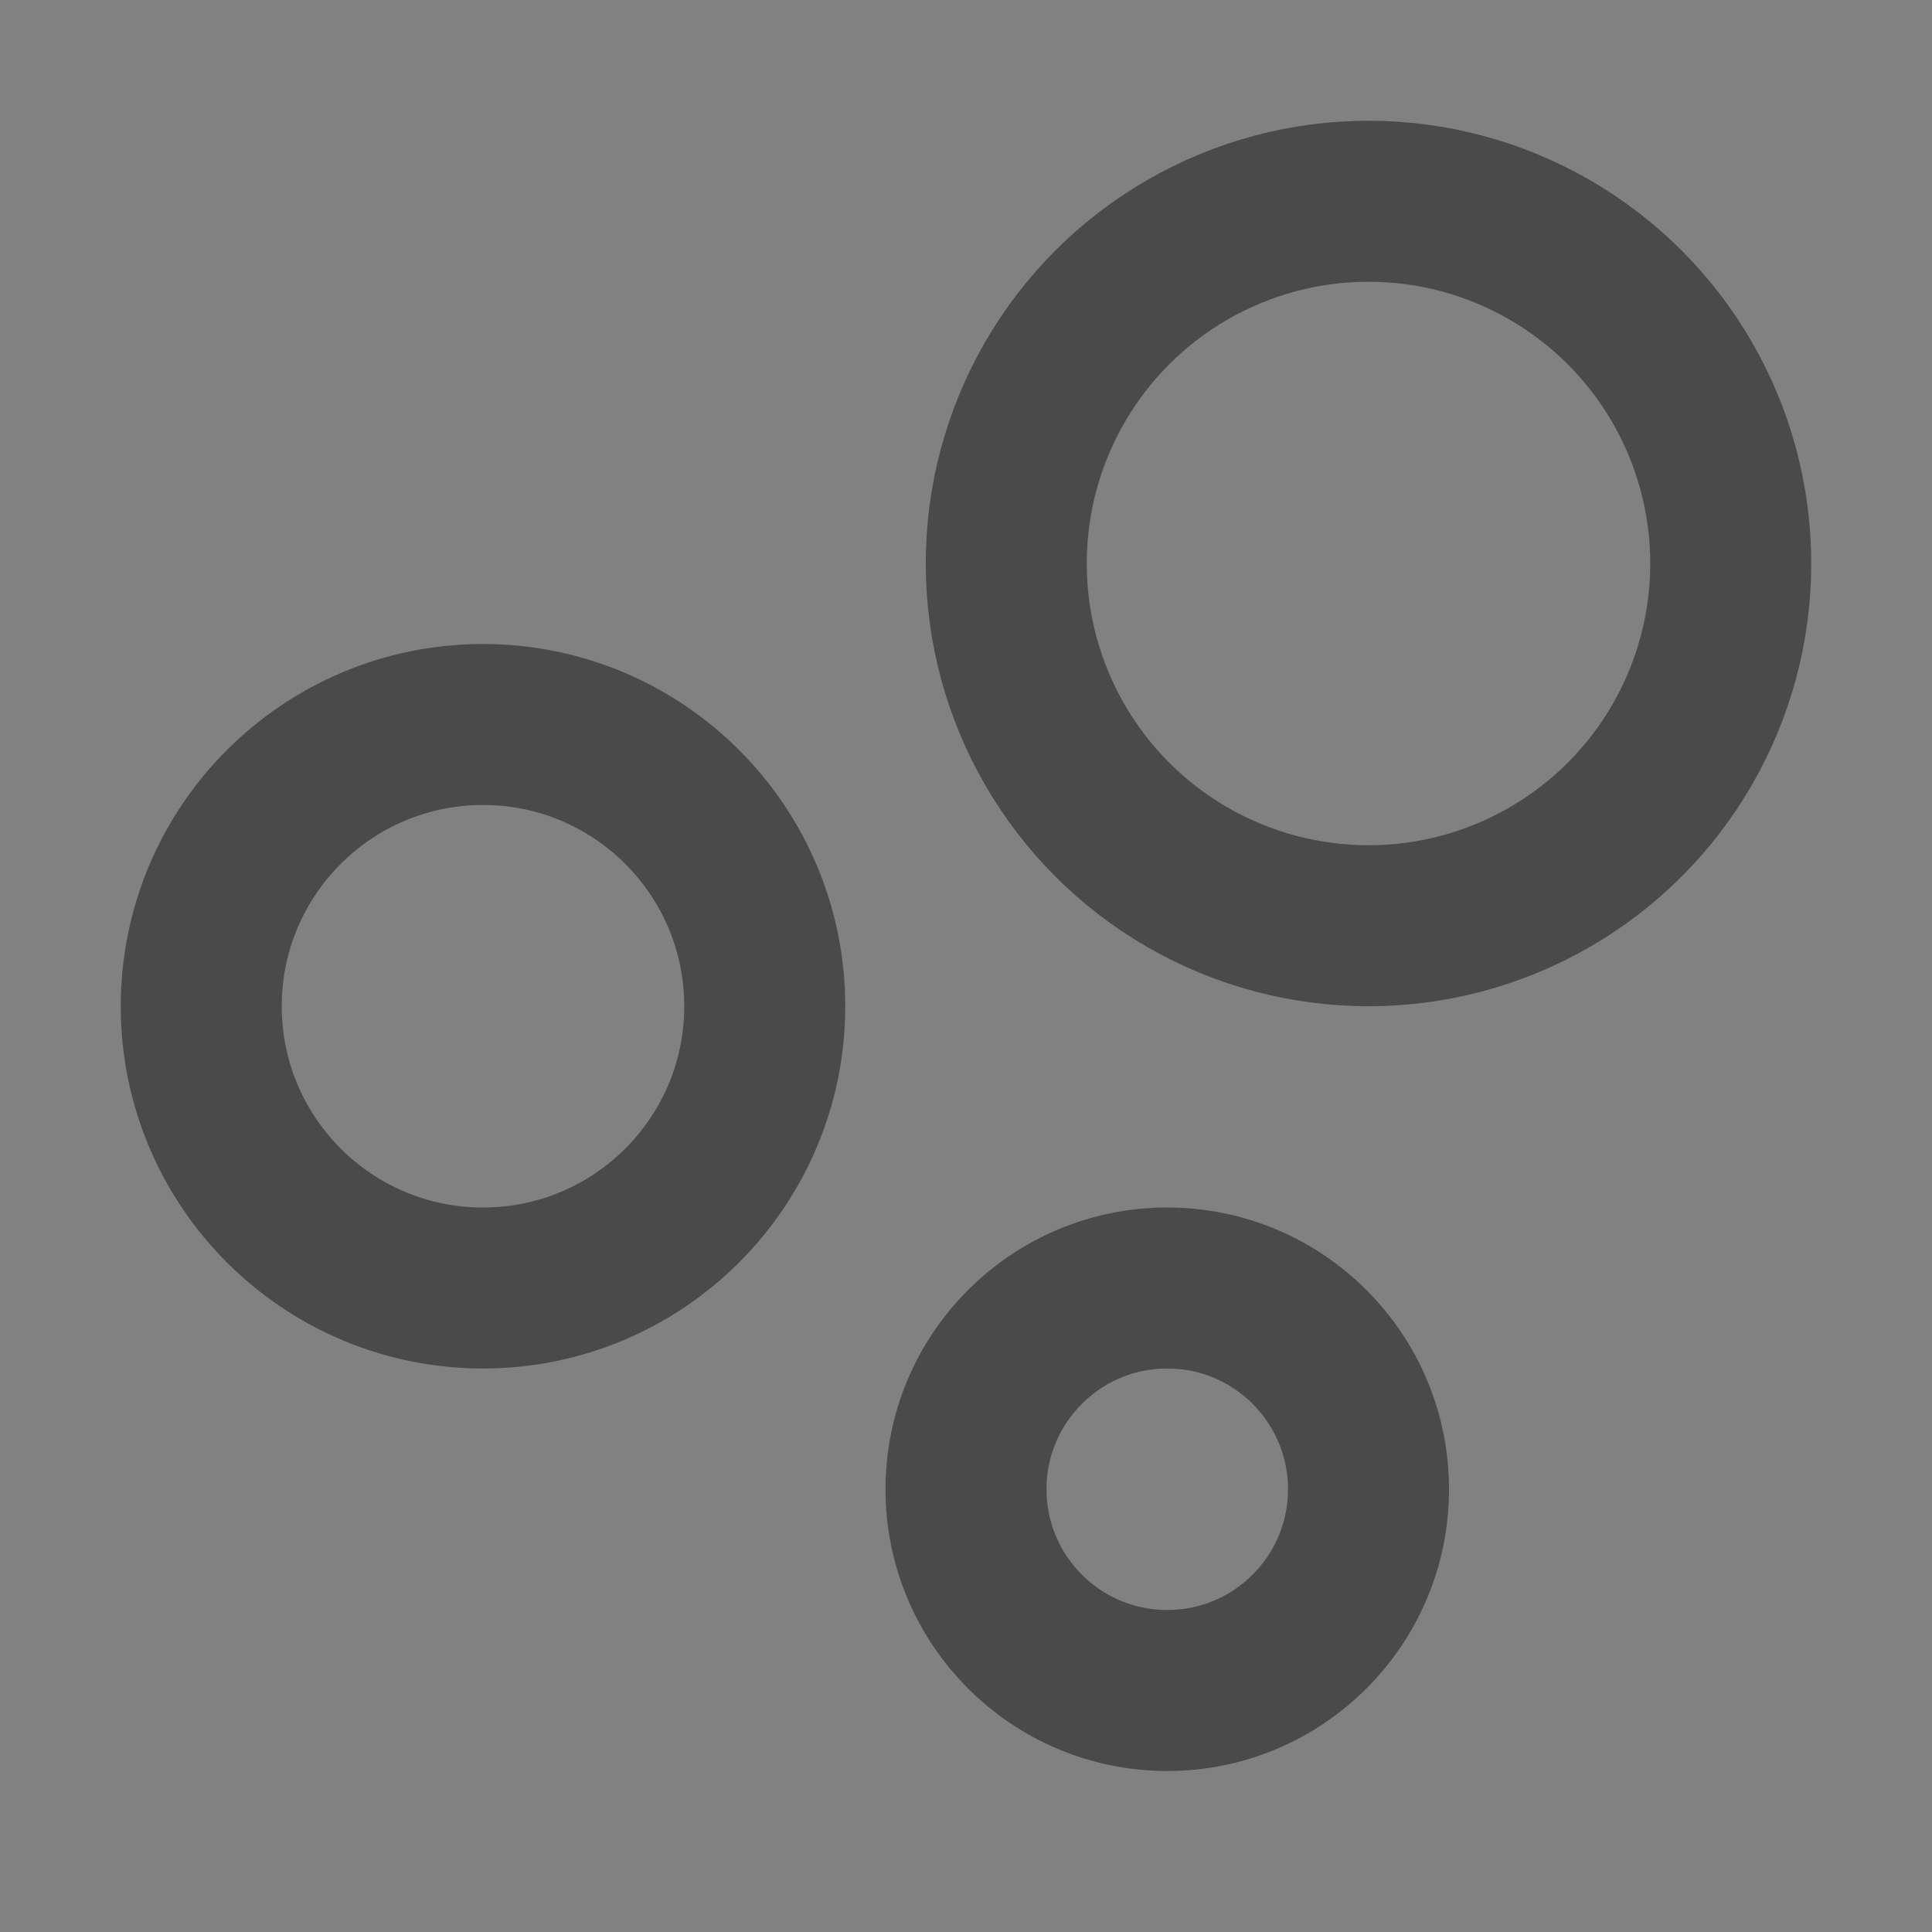 <?xml version="1.0" encoding="UTF-8"?><svg width="24" height="24" viewBox="0 0 48 48" fill="none" xmlns="http://www.w3.org/2000/svg"><rect x="0" y="0" width="48" height="48" fill="#808080" stroke="none"/><rect width="48" height="48" fill="white" fill-opacity="0.01"/><circle cx="34" cy="14" r="9" fill="none" stroke="#4a4a4a" stroke-width="4" stroke-linecap="round" stroke-linejoin="round"/><circle cx="12" cy="25" r="7" fill="none" stroke="#4a4a4a" stroke-width="4" stroke-linecap="round" stroke-linejoin="round"/><circle cx="29" cy="37" r="5" fill="none" stroke="#4a4a4a" stroke-width="4" stroke-linecap="round" stroke-linejoin="round"/></svg>